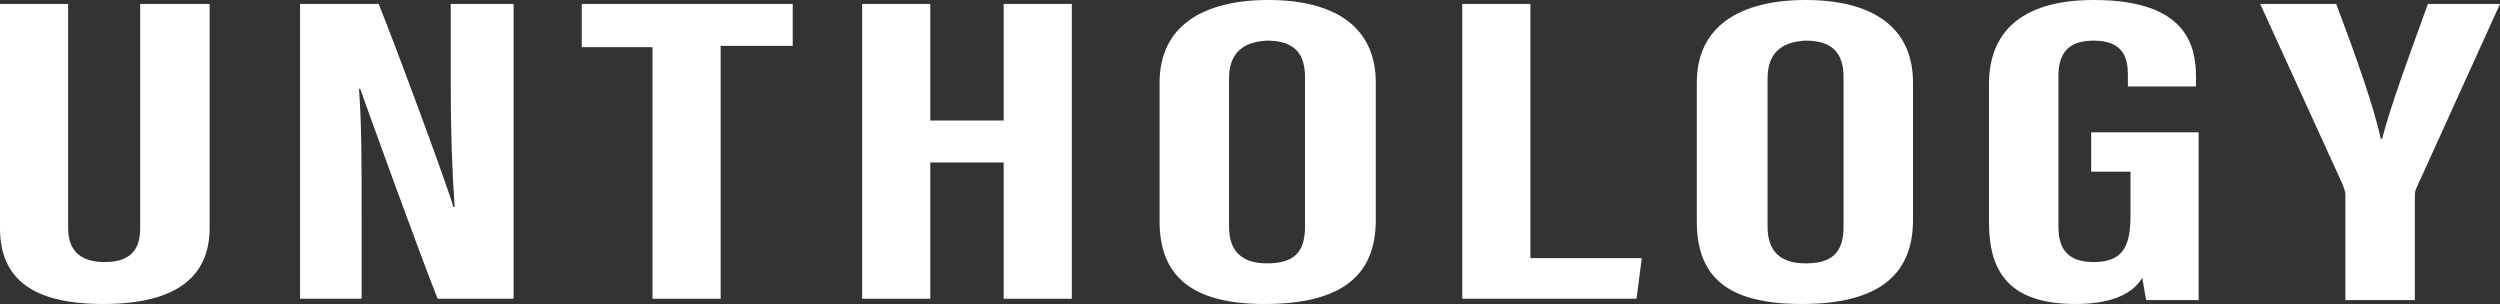 <svg viewBox="0 0 190.8 23.2" version="1.1" xmlns="http://www.w3.org/2000/svg" data-name="レイヤー_1" id="_レイヤー_1">
  
  <rect x="0" y="0" width="190.8" height="23.2" fill="#333333" stroke="none"/>
  
  <defs>
    <style>
      .st0 {
        fill: #fff;
      }
    </style>
  </defs>
  <path d="M5.2.3v17.1c0,1.6.8,2.6,2.8,2.6,2.1,0,2.7-1.1,2.7-2.6V.3h5.3v17.1c0,3.6-2.4,5.8-8.1,5.8C2.5,23.2,0,21.3,0,17.4V.3h5.2Z" class="st0"></path>
  <path d="M22.9,22.9V.3h6c1.3,3.2,5.4,14.3,5.7,15.5h.1c-.2-2.8-.3-5.9-.3-9.6V.3h4.8v22.5h-5.8c-1.1-2.7-5.6-15.1-5.9-16h-.1c.2,2.7.2,5.8.2,9.8v6.2h-4.7v.1Z" class="st0"></path>
  <path d="M49.8,3.6h-5.4V.3h16.1v3.2h-5.5v19.3h-5.2V3.6Z" class="st0"></path>
  <path d="M65.8.3h5.2v8.9h5.6V.3h5.2v22.5h-5.2v-10.4h-5.6v10.4h-5.2V.3Z" class="st0"></path>
  <path d="M105,6.3v10.5c0,4.3-2.7,6.4-8.5,6.4-5.5,0-8-2.1-8-6.3V6.3C88.5,2,91.8,0,96.8,0s8.2,2,8.2,6.3ZM93.8,6v11.3c0,1.9,1,2.8,2.9,2.8,2,0,2.9-.8,2.9-2.8V5.9c0-1.8-.8-2.8-2.9-2.8-1.9.1-2.9,1-2.9,2.9Z" class="st0"></path>
  <path d="M111.6.3h5.2v19.4h8.5l-.4,3.1h-13.3s0-22.5,0-22.5Z" class="st0"></path>
  <path d="M146,6.3v10.5c0,4.3-2.8,6.4-8.5,6.4s-8-2.1-8-6.3V6.3C129.5,2,132.8,0,137.8,0s8.2,2,8.2,6.3ZM134.9,6v11.3c0,1.9,1,2.8,2.9,2.8,2,0,2.9-.8,2.9-2.8V5.9c0-1.8-.8-2.8-2.9-2.8-1.9.1-2.9,1-2.9,2.9Z" class="st0"></path>
  <path d="M167.9,22.9h-4.1c-.1-.4-.2-1.2-.3-1.7-.9,1.5-2.9,2-5.1,2-5,0-6.6-2.4-6.6-6.2V6.4C151.8,2.7,154,0,159.8,0,166.9,0,167.6,3.5,167.6,5.9v.7h-5.2v-.9c0-1.2-.3-2.6-2.6-2.6-1.9,0-2.7.9-2.7,2.7v11.5c0,1.8.8,2.7,2.7,2.7,2.3,0,2.8-1.3,2.8-3.6v-3.3h-3v-3h8.2v12.8h.1Z" class="st0"></path>
  <path d="M179,22.9v-8c0-.3-.1-.5-.2-.8l-6.3-13.8h5.8c1.4,3.7,2.9,7.9,3.4,10.3h.1c.7-2.7,2.2-6.7,3.5-10.3h5.5l-6.4,14.1c-.1.2-.1.4-.1.9v7.6h-5.3Z" class="st0"></path>
</svg>